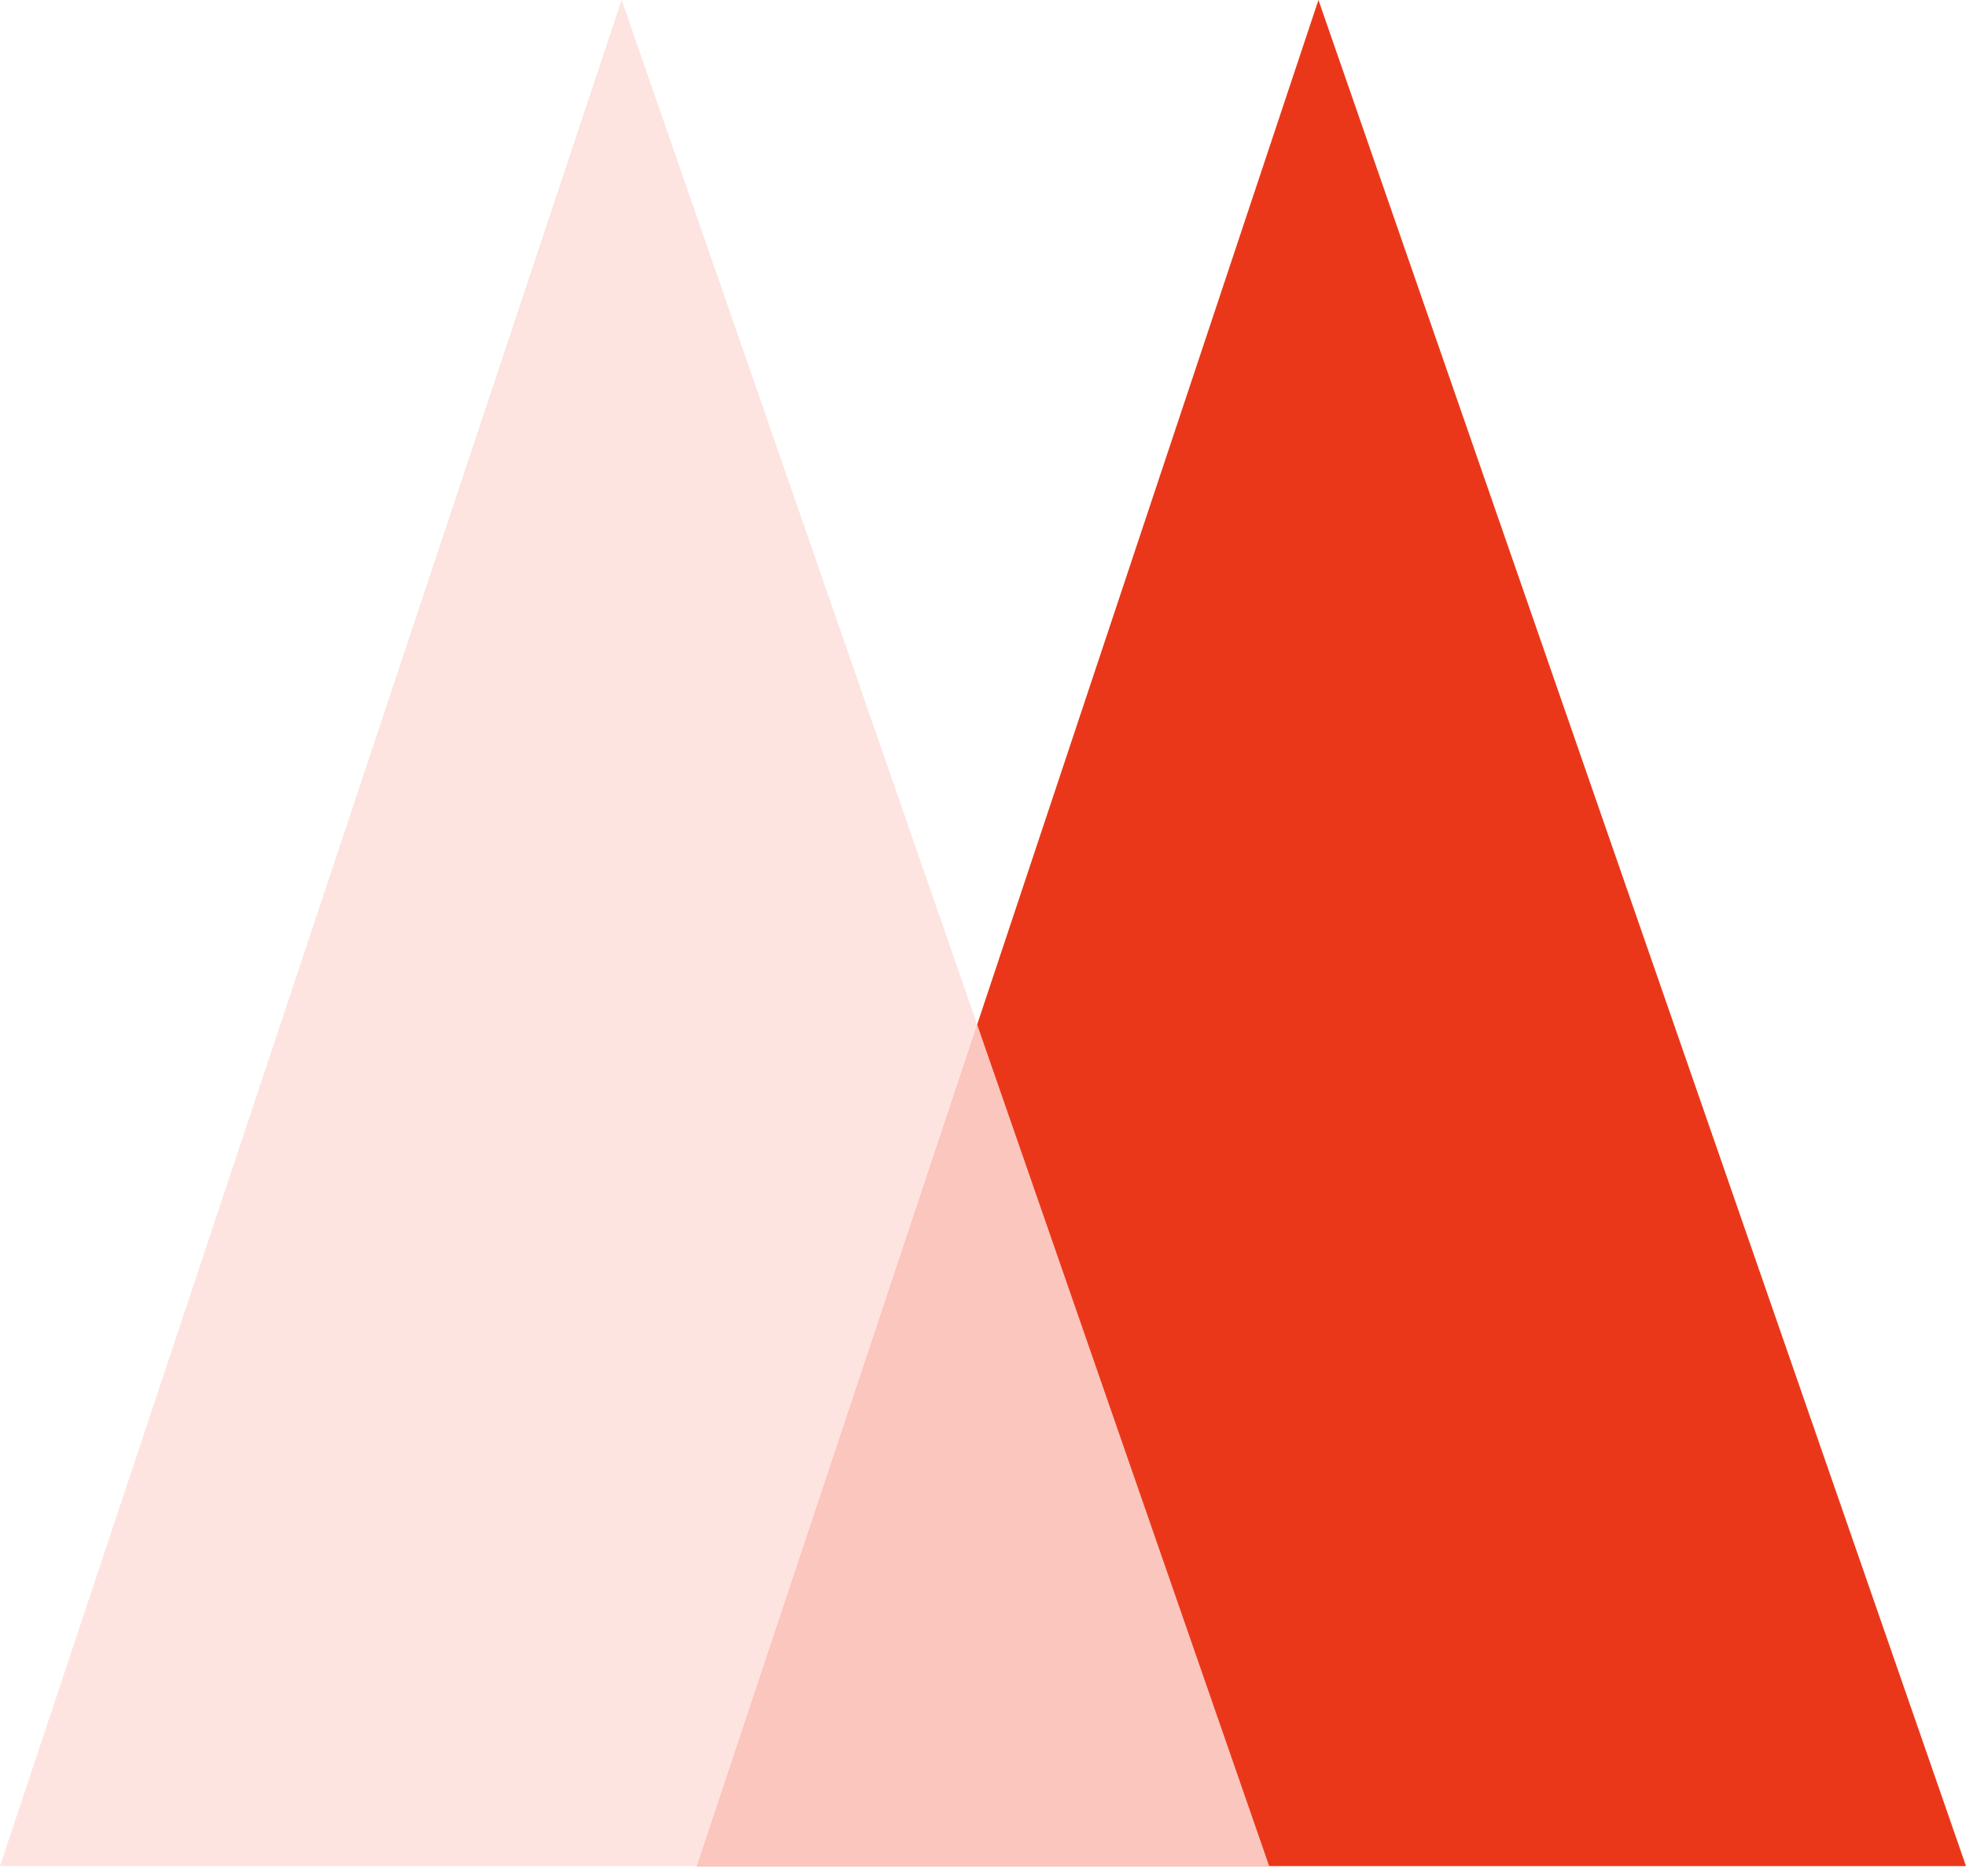 <?xml version="1.0" encoding="UTF-8"?>
<svg xmlns="http://www.w3.org/2000/svg" width="176" height="168" viewBox="0 0 176 168" fill="none">
  <path d="M176 167.088H62.38L118.03 0L176 167.088Z" fill="#EB3719"></path>
  <path d="M113.62 167.088H0L55.651 0L113.62 167.088Z" fill="#FDDFDB" fill-opacity="0.85"></path>
</svg>
